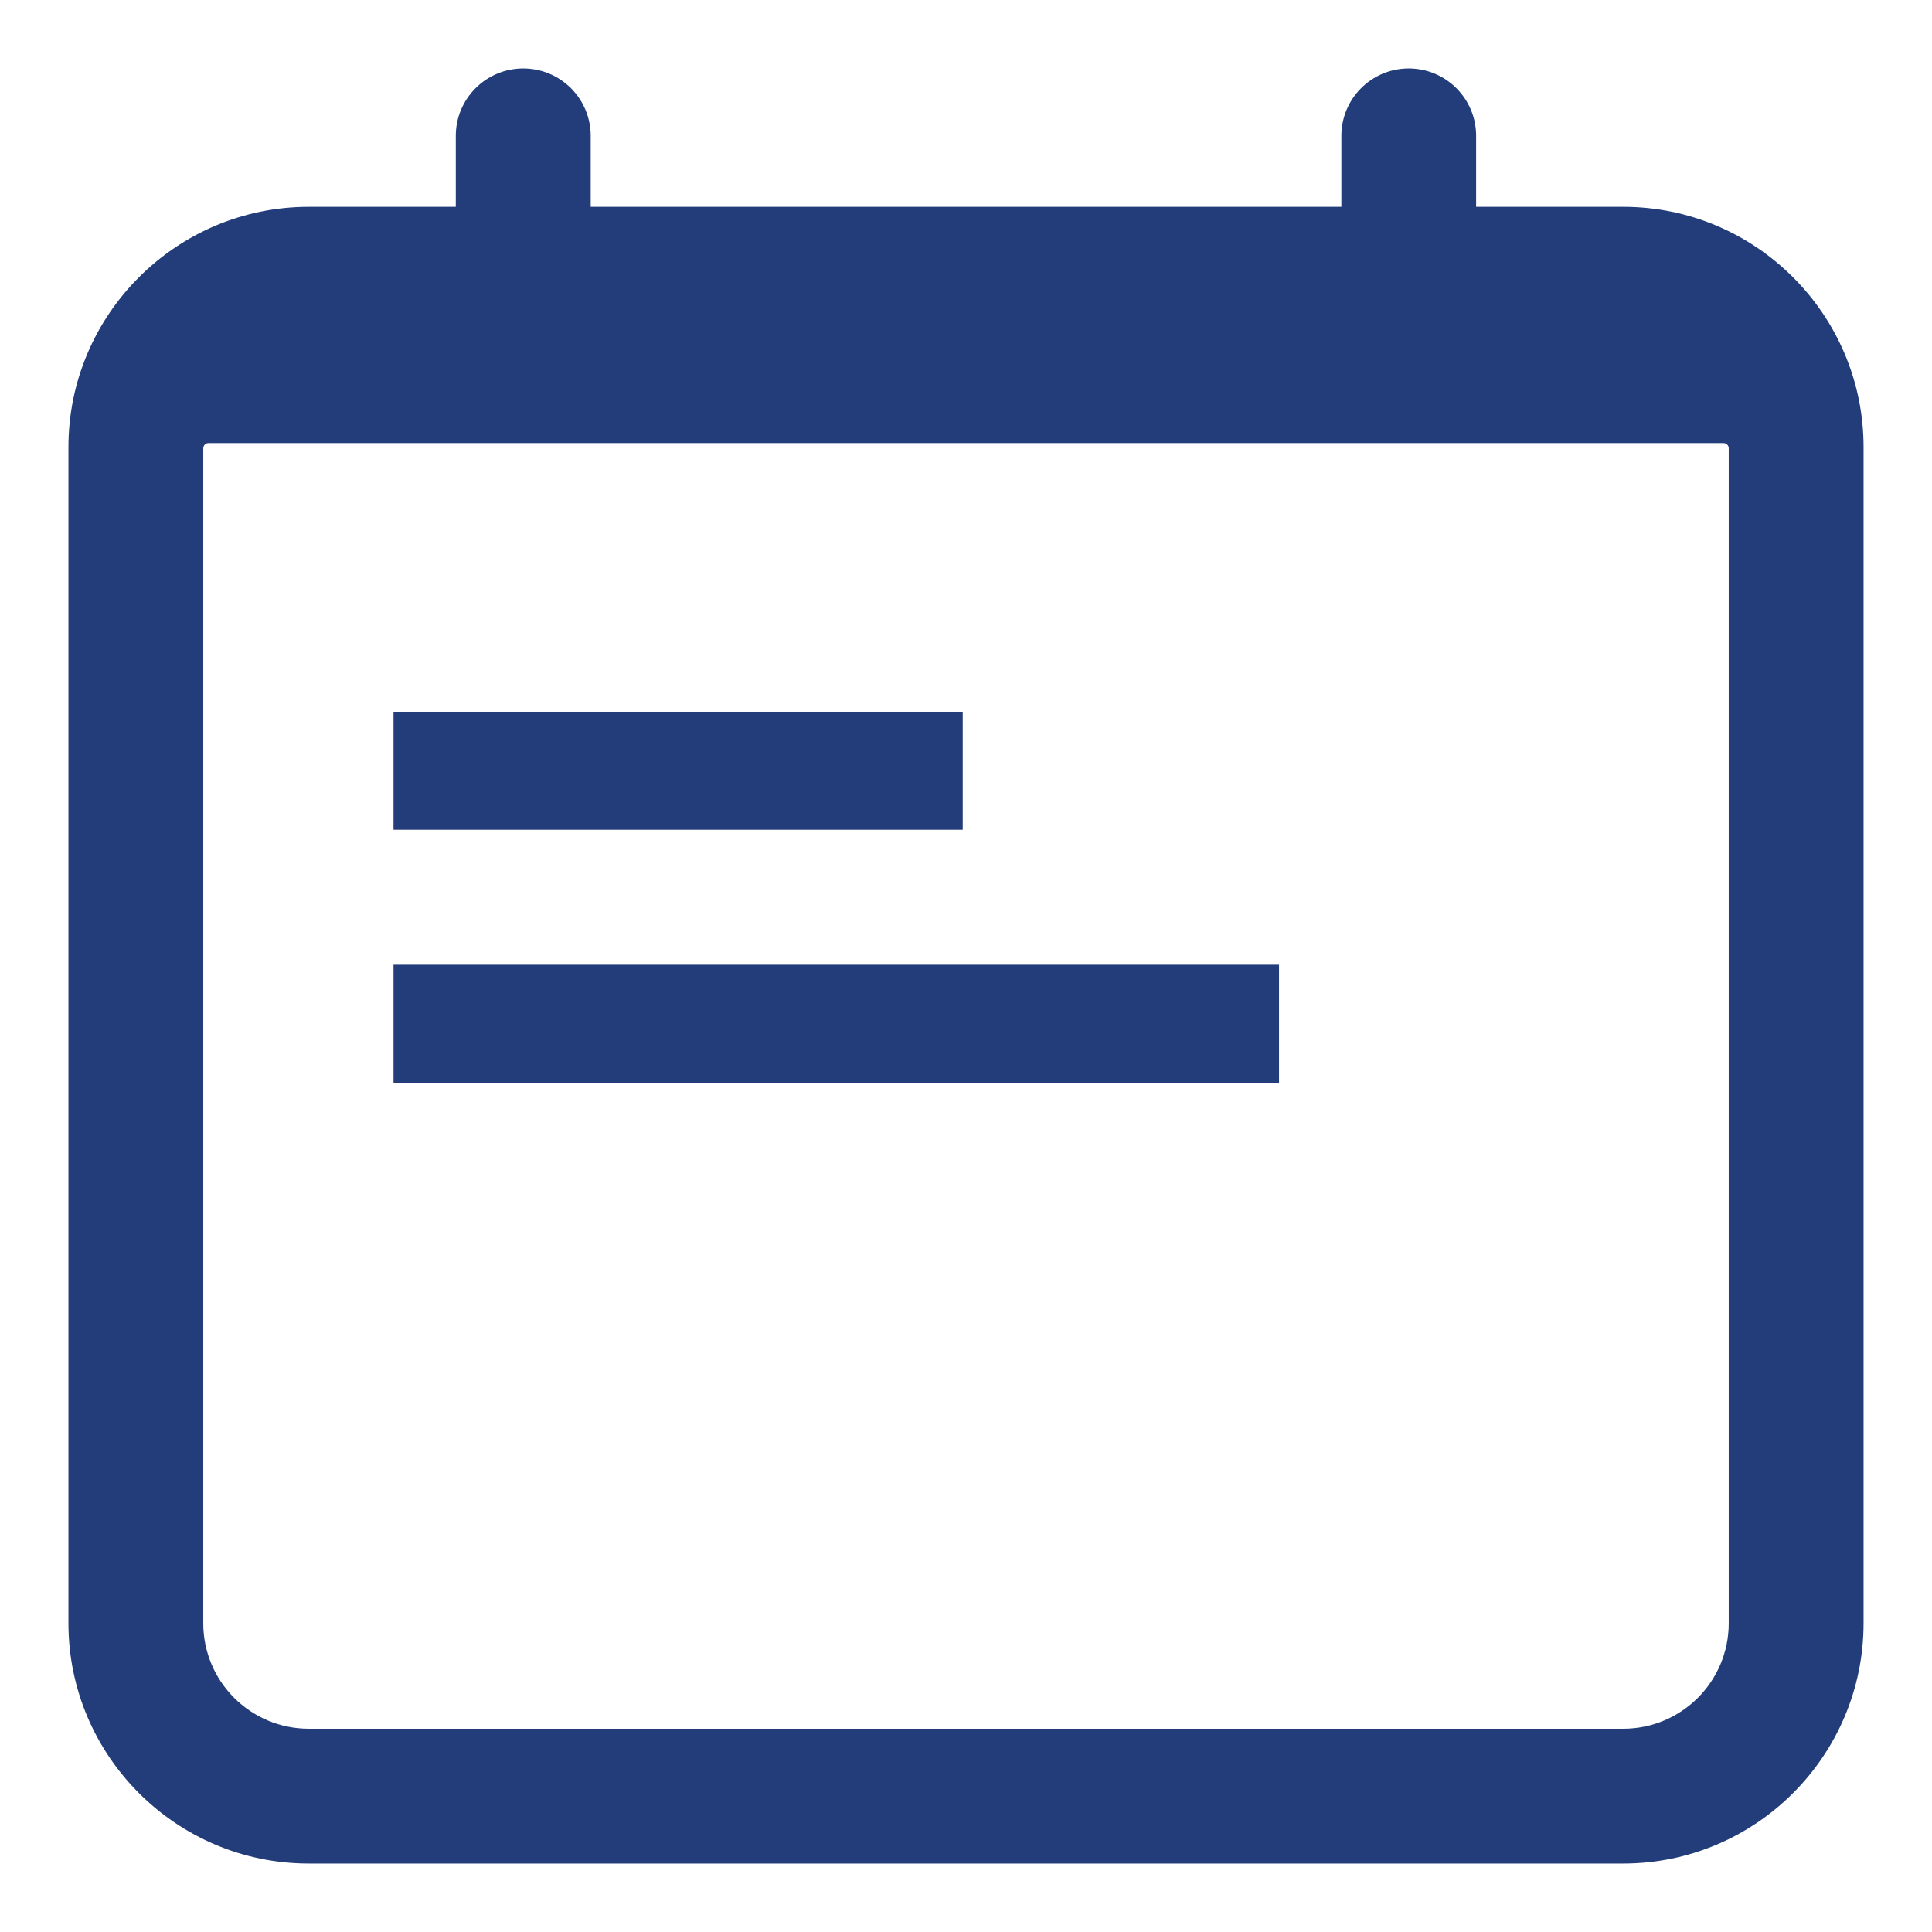<svg width="24" height="24" viewBox="0 0 24 24" fill="none" xmlns="http://www.w3.org/2000/svg">
<mask id="mask0_3473_1845" style="mask-type:alpha" maskUnits="userSpaceOnUse" x="0" y="0" width="24" height="24">
<rect width="24" height="24" fill="#D9D9D9"/>
</mask>
<g mask="url(#mask0_3473_1845)">
<path d="M20.164 2.644H18.262V1.688C18.262 1.266 17.921 0.925 17.5 0.925C17.079 0.925 16.738 1.266 16.738 1.688V2.644H7.263V1.688C7.263 1.266 6.921 0.925 6.5 0.925C6.079 0.925 5.737 1.266 5.737 1.688V2.644H3.836C2.231 2.644 0.925 3.95 0.925 5.555V20.164C0.925 21.769 2.231 23.075 3.836 23.075H20.164C21.769 23.075 23.075 21.769 23.075 20.164V5.555C23.075 3.95 21.769 2.644 20.164 2.644ZM21.55 20.164C21.55 20.93 20.93 21.55 20.164 21.55H3.836C3.07 21.55 2.45 20.93 2.45 20.164V5.569C2.45 5.492 2.513 5.429 2.59 5.429H12H21.41C21.487 5.429 21.55 5.492 21.55 5.569V20.164Z" fill="#233D7A" stroke="#233D7A" stroke-width="0.15"/>
<rect x="5.255" y="9.208" width="6.338" height="0.733" fill="#233D7A" stroke="#233D7A" stroke-width="0.733"/>
<rect x="5.255" y="12.351" width="10.267" height="0.733" fill="#233D7A" stroke="#233D7A" stroke-width="0.733"/>
</g>
</svg>
